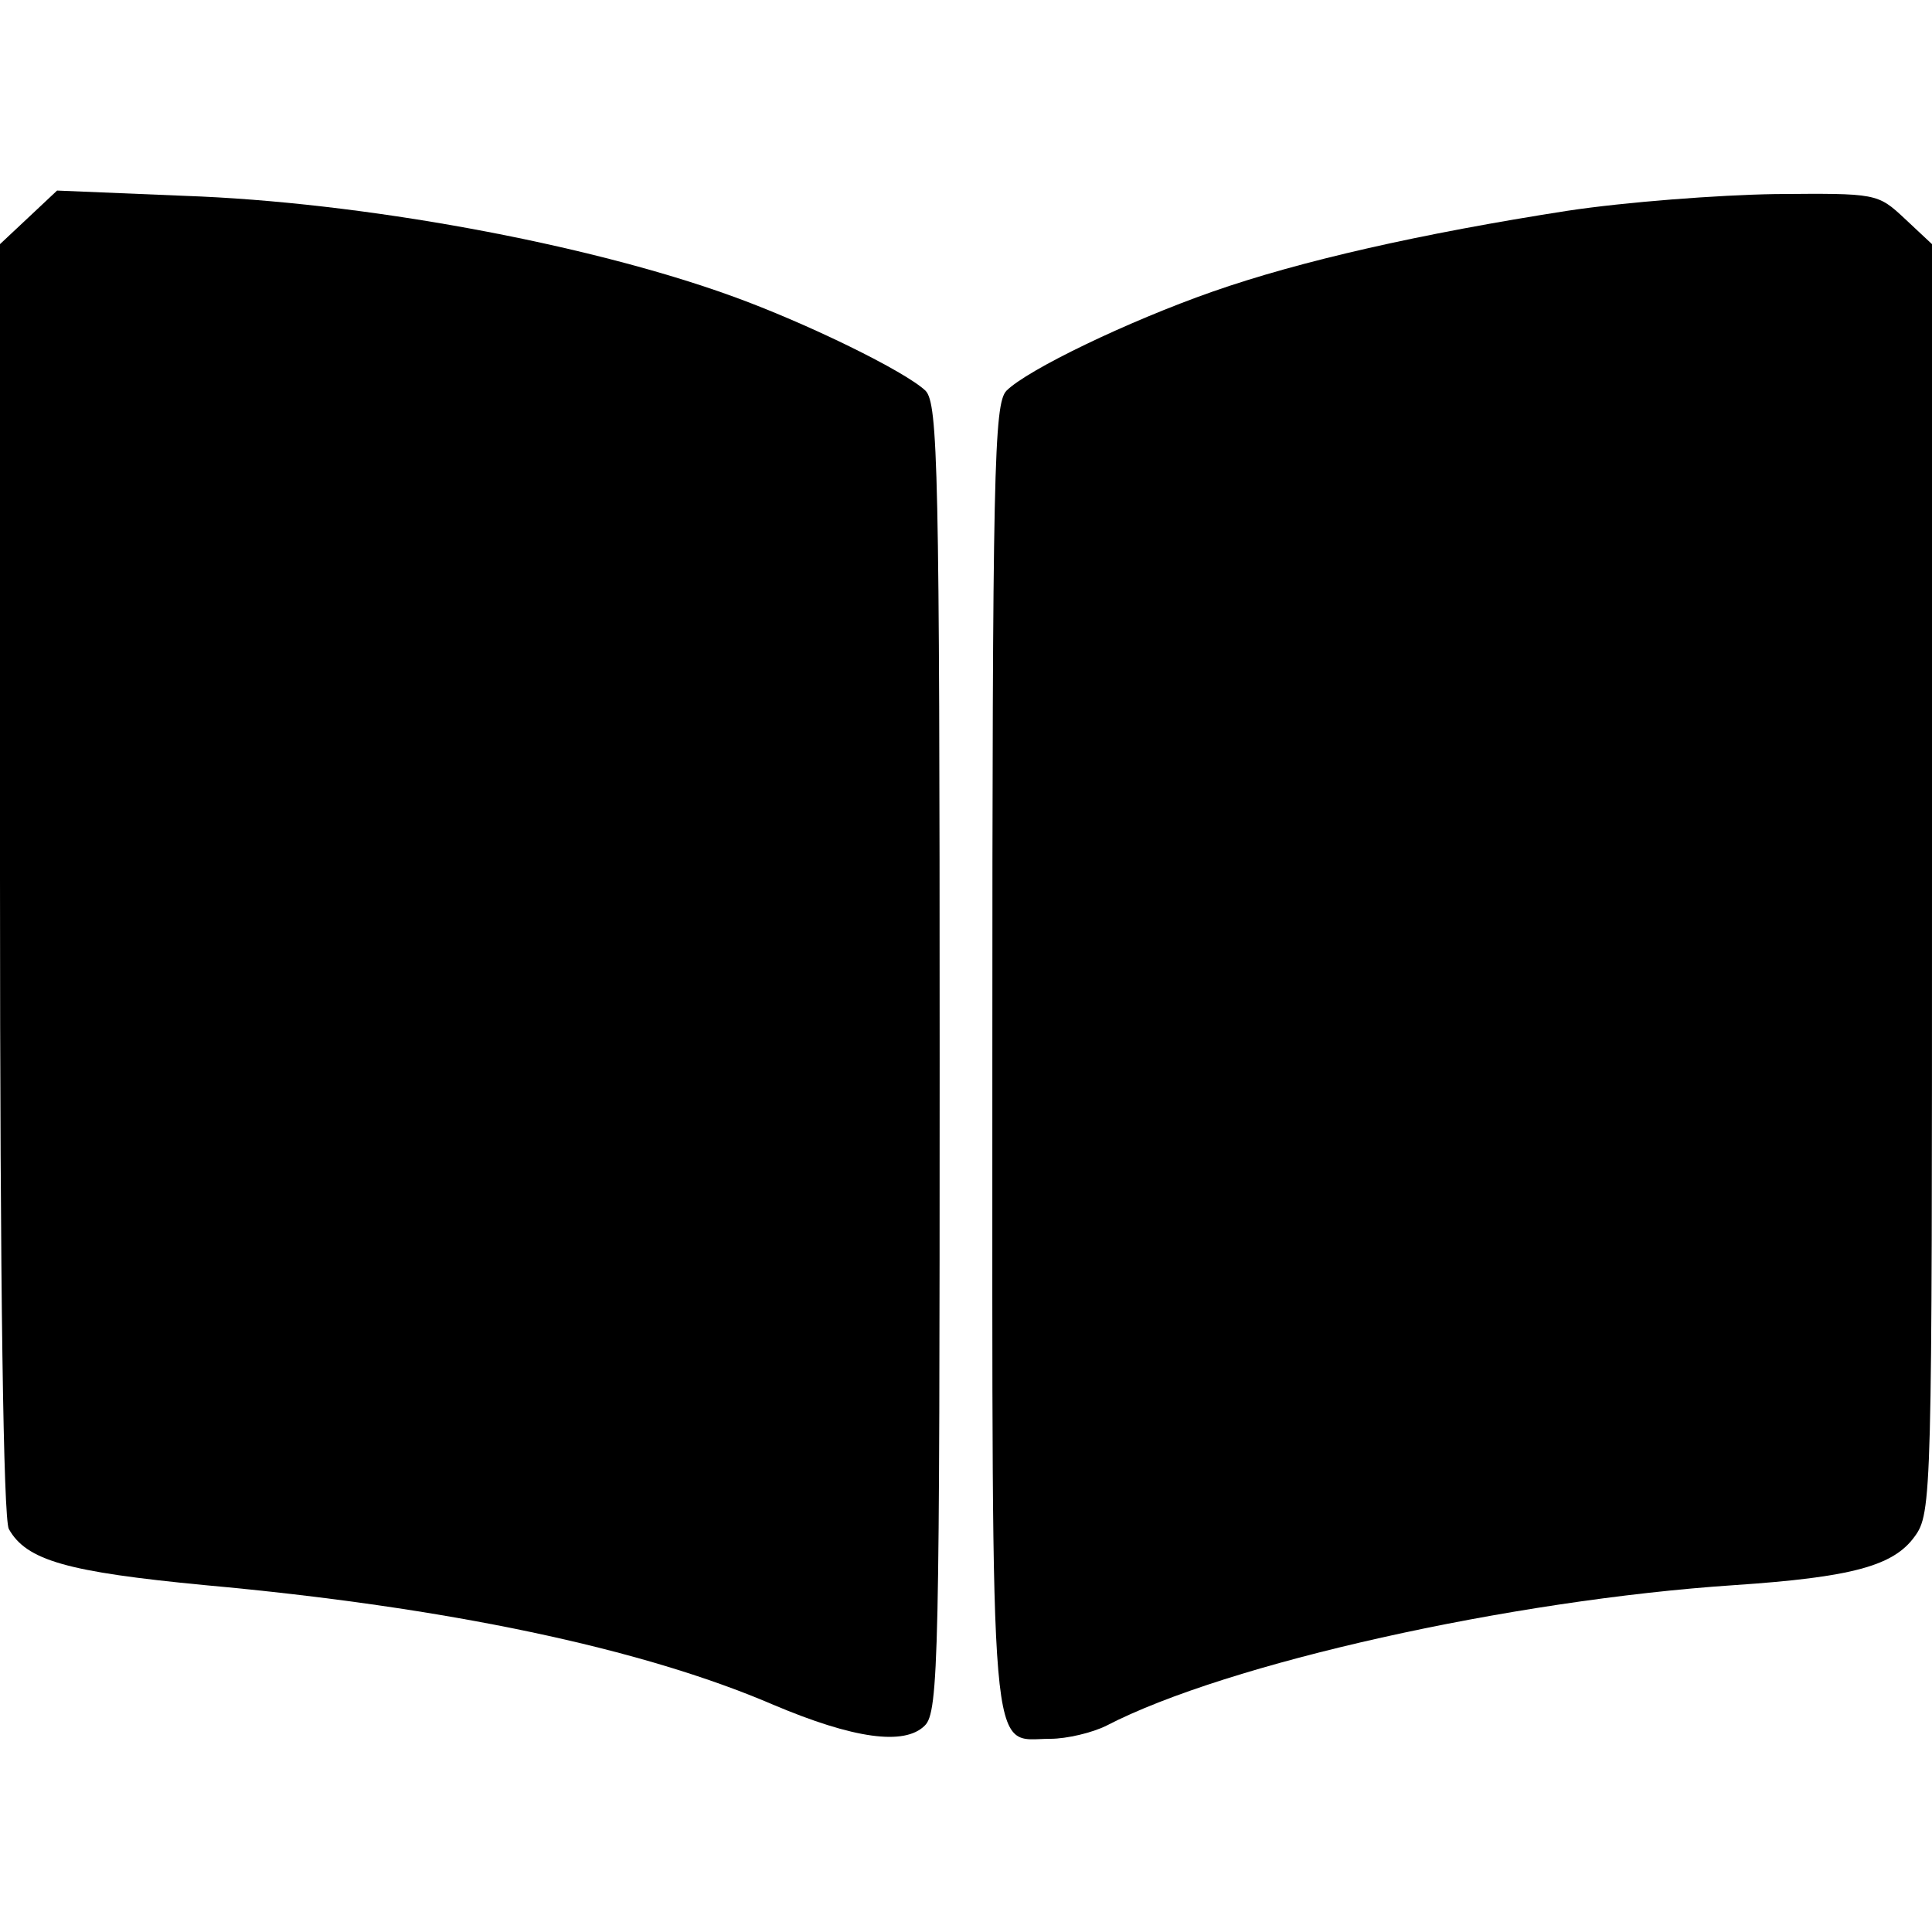 <?xml version="1.0" standalone="no"?>
<!DOCTYPE svg PUBLIC "-//W3C//DTD SVG 20010904//EN"
 "http://www.w3.org/TR/2001/REC-SVG-20010904/DTD/svg10.dtd">
<svg version="1.0" xmlns="http://www.w3.org/2000/svg"
 width="220pt" height="220pt" viewBox="0 0 220 220"
 preserveAspectRatio="xMidYMid meet">
<g transform="translate(0,220) scale(0.1,-0.1)"
fill="#000000" stroke="none">
<path d="M32 1952 l-32 -30 0 -722 c0 -475 4 -728 10 -741 20 -36 67 -49 223
-64 276 -25 498 -72 647 -136 92 -39 150 -47 173 -24 16 15 17 81 17 760 0
672 -2 745 -16 760 -23 22 -135 77 -221 108 -166 60 -422 107 -623 114 l-145
6 -33 -31z"/>
<path d="M1785 1960 c-167 -26 -304 -57 -404 -92 -97 -34 -211 -89 -235 -113
-14 -15 -16 -88 -16 -760 0 -825 -4 -775 66 -775 19 0 48 7 64 15 137 71 460
143 715 160 134 9 181 22 205 55 20 27 20 45 20 750 l0 722 -31 29 c-31 29
-32 29 -148 28 -64 -1 -170 -9 -236 -19z"/>
</g>
</svg>
